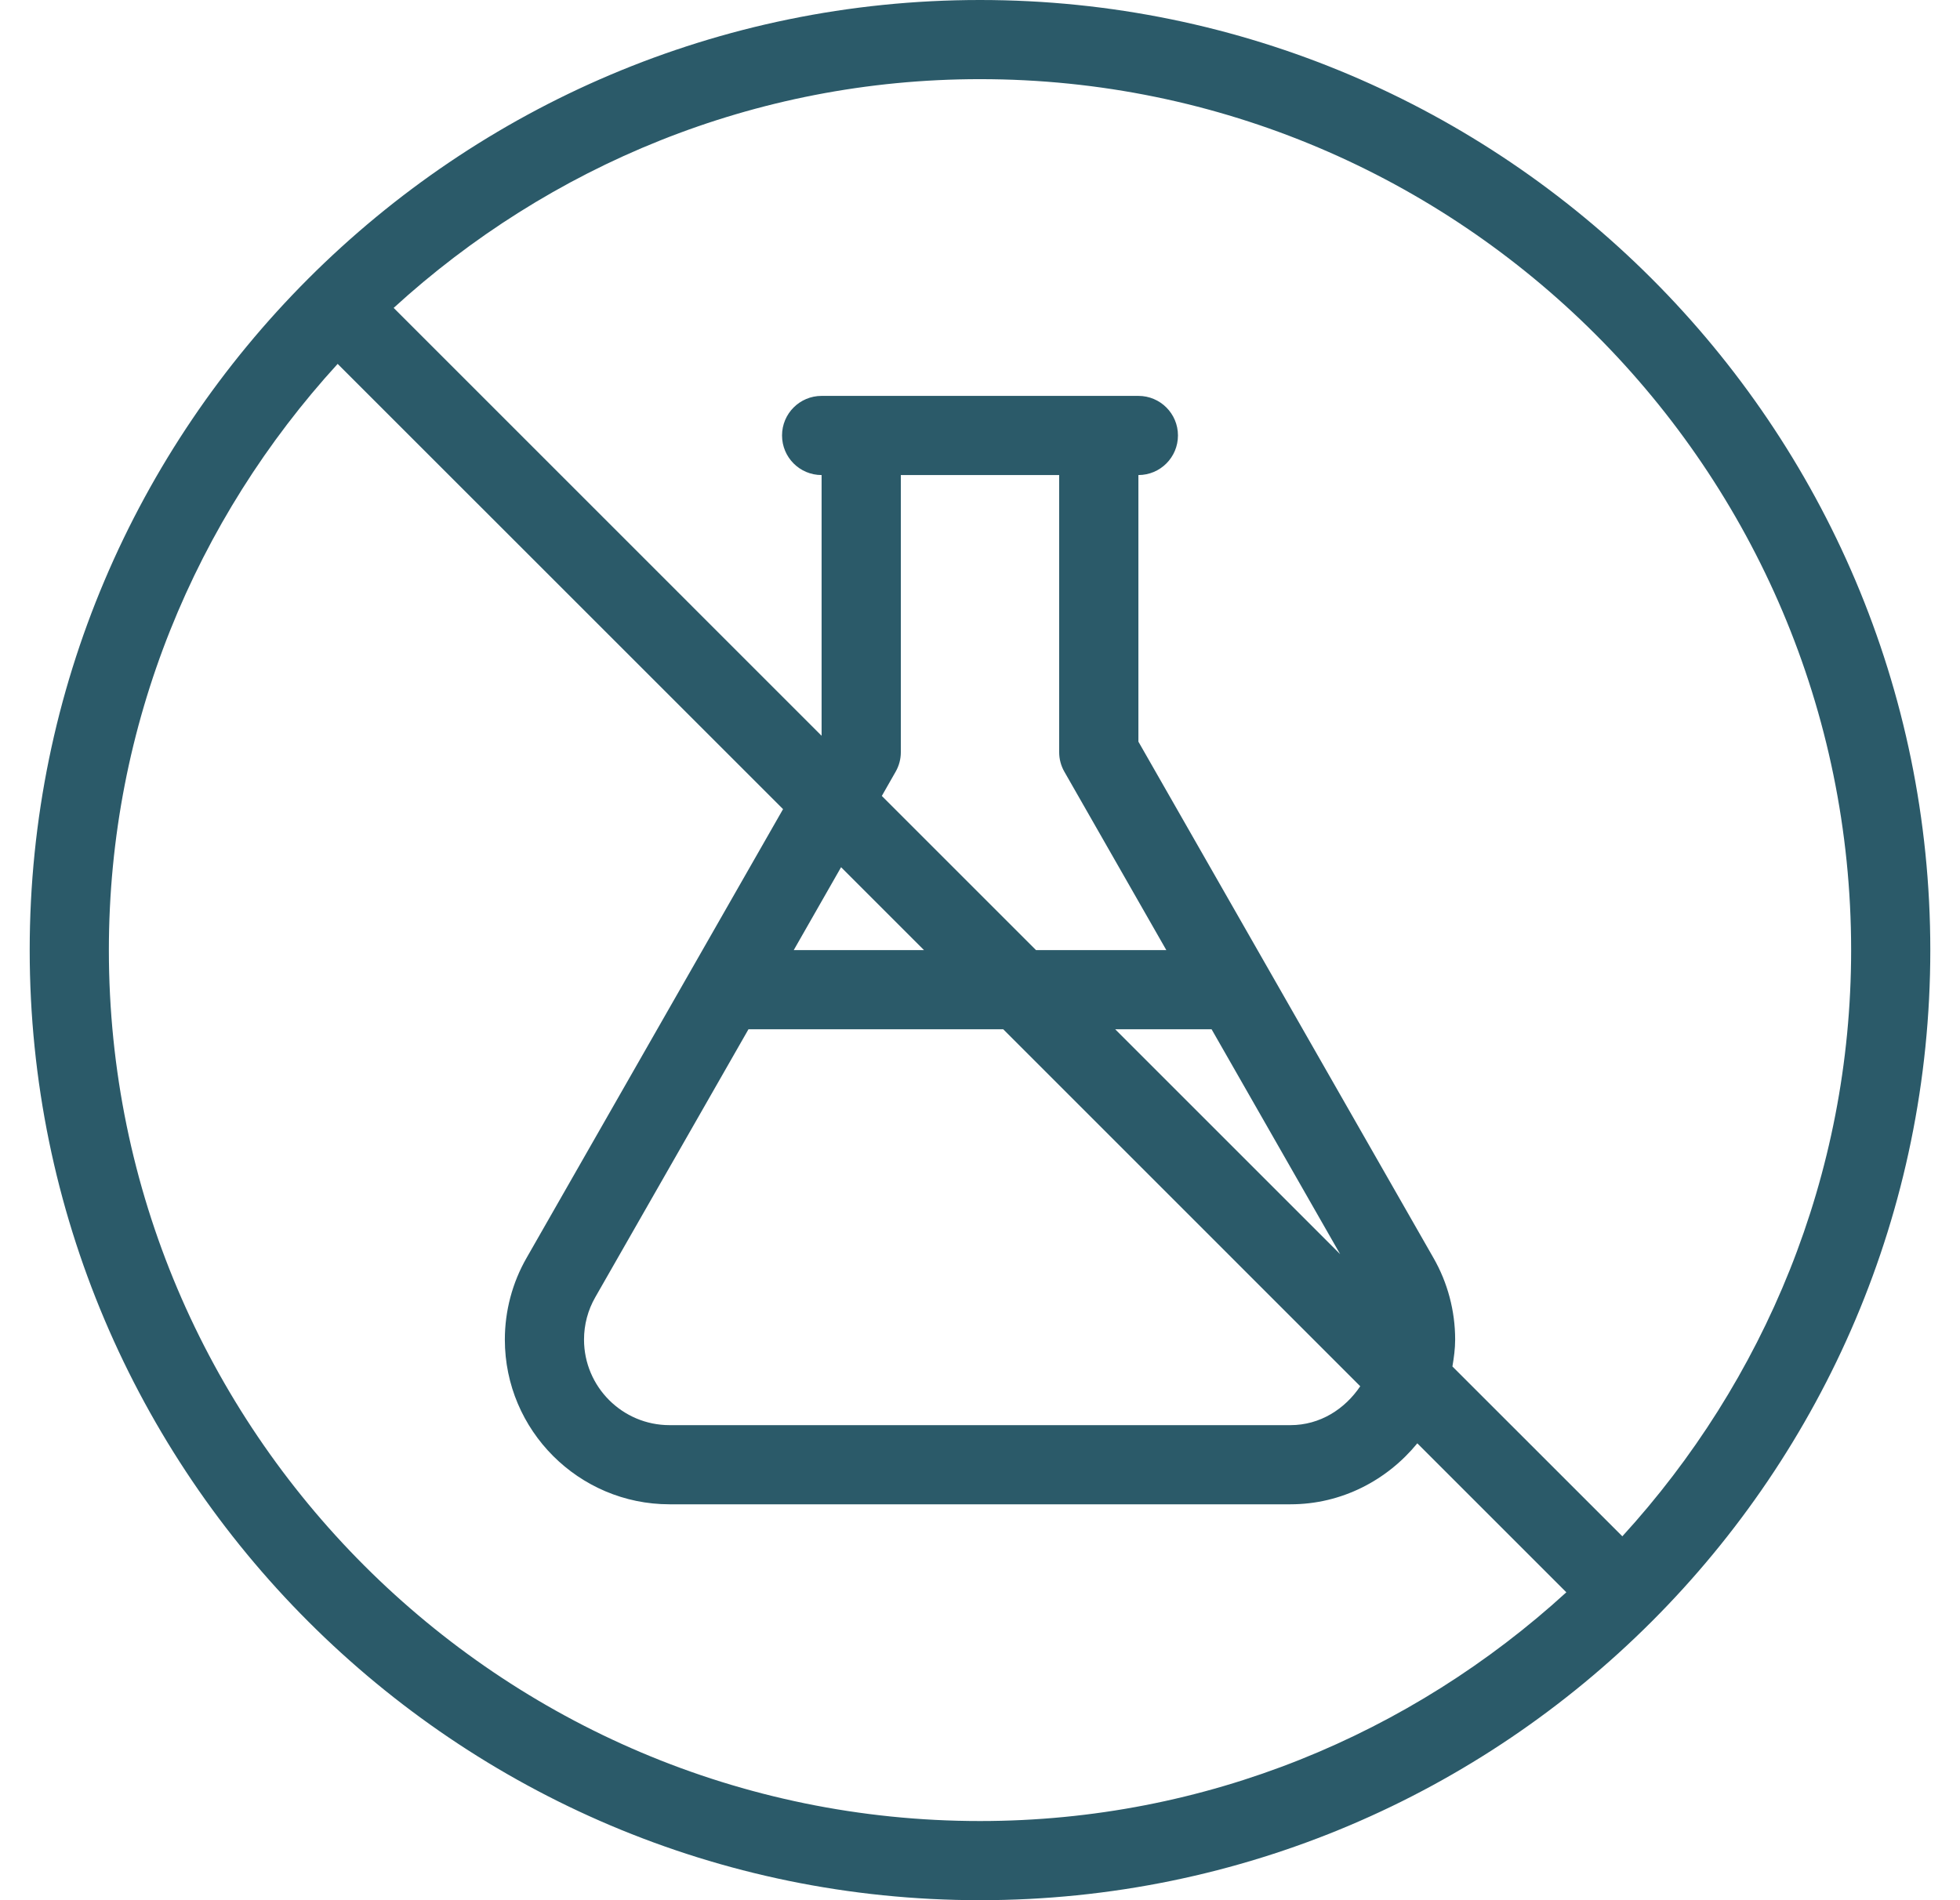 <svg xmlns="http://www.w3.org/2000/svg" fill="none" viewBox="0 0 33 32" height="32" width="33">
<path fill="#2B5A69" d="M16.5 0C7.677 0 0.5 7.178 0.5 16C0.5 24.822 7.677 32 16.5 32C25.323 32 32.5 24.822 32.5 16C32.5 7.178 25.323 0 16.5 0ZM16.5 30.667C8.413 30.667 1.833 24.087 1.833 16C1.833 12.196 3.301 8.737 5.685 6.128L13.184 13.626L8.866 21.183C8.626 21.601 8.5 22.077 8.5 22.56C8.5 24.089 9.745 25.333 11.273 25.333H21.727C22.59 25.333 23.354 24.928 23.863 24.306L26.372 26.815C23.763 29.199 20.304 30.667 16.5 30.667ZM17.921 12.997L19.637 16H17.443L14.847 13.404L15.079 12.997C15.137 12.896 15.167 12.783 15.167 12.667V8H17.833V12.667C17.833 12.783 17.863 12.896 17.921 12.997ZM20.399 17.333L22.564 21.121L18.776 17.333H20.399ZM15.557 16H13.364L14.161 14.604L15.557 16ZM16.891 17.333L22.902 23.345C22.643 23.73 22.225 24 21.727 24H11.273C10.479 24 9.833 23.354 9.833 22.559C9.833 22.309 9.898 22.062 10.023 21.845L12.602 17.333H16.891ZM27.315 25.872L24.454 23.012C24.479 22.863 24.5 22.714 24.5 22.559C24.5 22.076 24.374 21.601 24.135 21.184L19.167 12.49V8C19.535 8 19.833 7.702 19.833 7.333C19.833 6.965 19.535 6.667 19.167 6.667H13.833C13.465 6.667 13.167 6.965 13.167 7.333C13.167 7.702 13.465 8 13.833 8V12.391L6.628 5.185C9.237 2.801 12.696 1.333 16.5 1.333C24.587 1.333 31.167 7.913 31.167 16C31.167 19.804 29.699 23.263 27.315 25.872Z"></path>
</svg>

